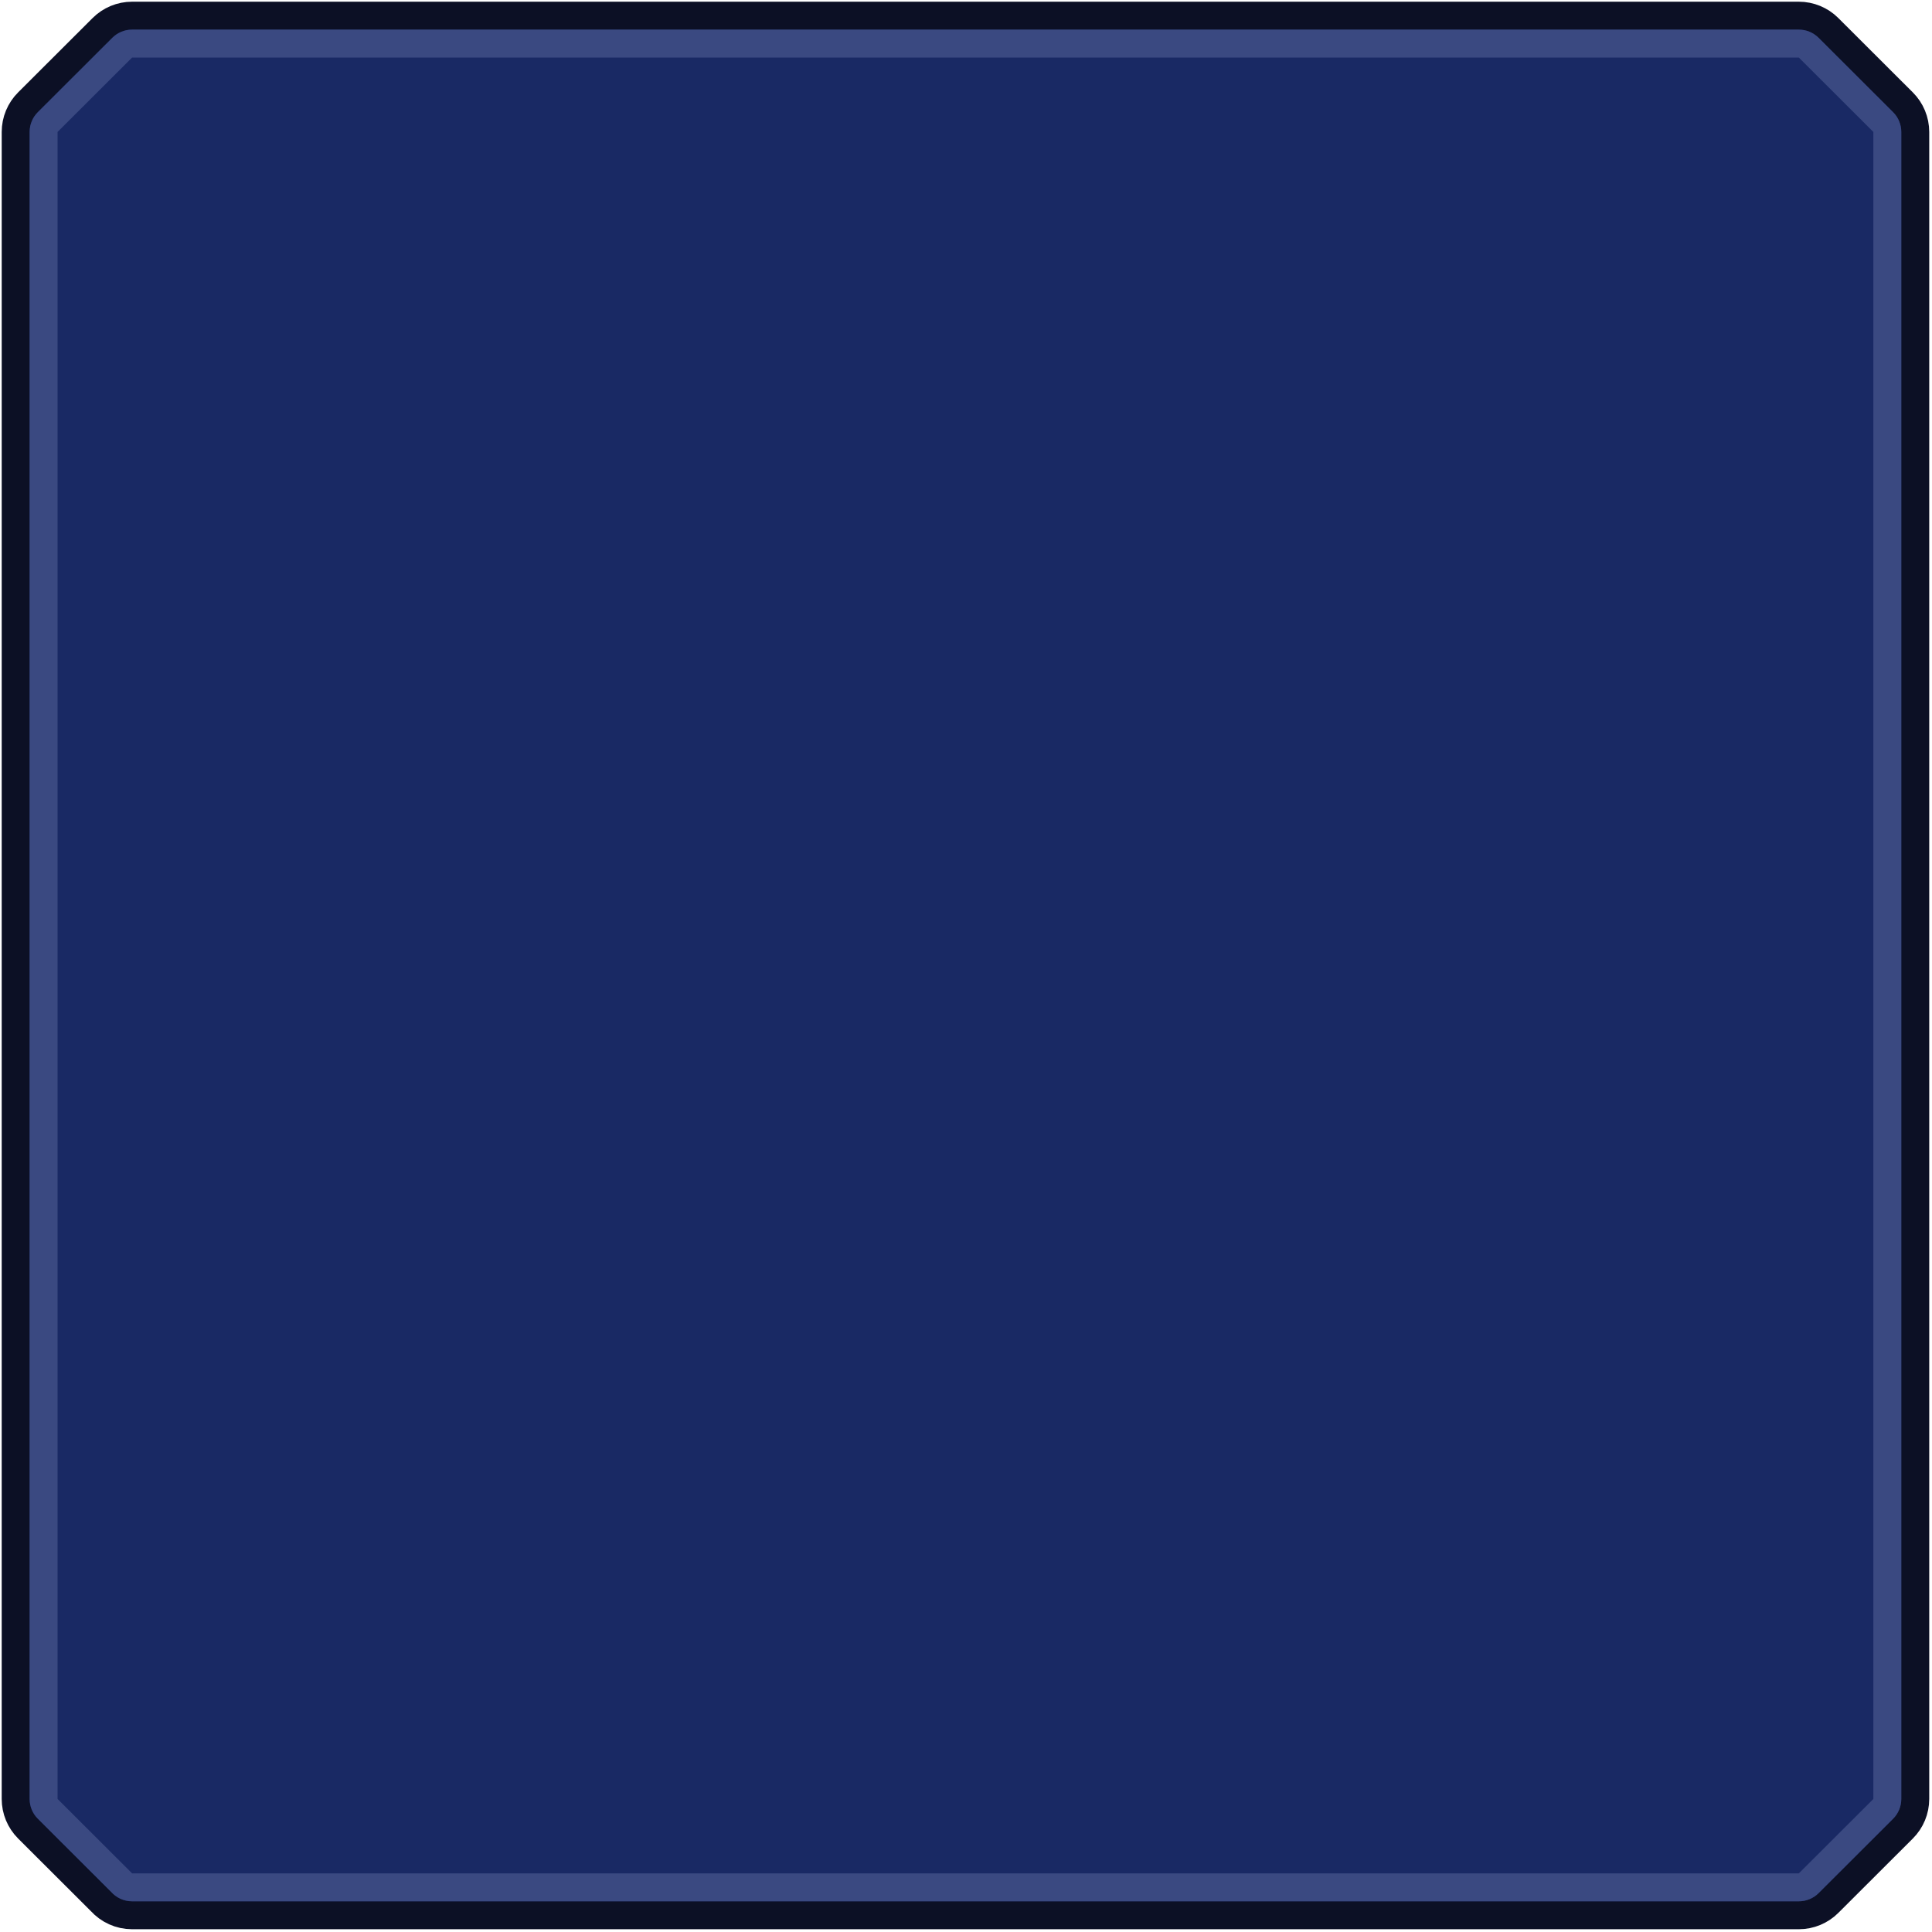 <?xml version="1.0" encoding="UTF-8"?> <svg xmlns="http://www.w3.org/2000/svg" width="302" height="302" viewBox="0 0 302 302" fill="none"><path d="M14.901 278.753L14.901 103.199C14.905 103.13 14.906 103.062 14.906 102.993L14.906 73.116L14.906 23.075L23.088 14.908L83.24 14.908L90.314 21.969C91.132 22.786 92.242 23.245 93.399 23.245L208.283 23.245C209.44 23.245 210.55 22.786 211.368 21.969L218.442 14.908L278.741 14.908L286.922 23.075L286.922 73.116L286.922 102.993L286.922 278.753L278.741 286.92L278.623 286.92L278.309 286.92L277.996 286.92L277.685 286.92L277.376 286.92L277.069 286.92L276.764 286.92L276.46 286.92L276.158 286.92L275.858 286.92L275.559 286.92L275.263 286.92L274.967 286.92L274.674 286.92L274.383 286.92L274.093 286.92L273.805 286.92L273.518 286.92L273.233 286.92L272.95 286.92L272.668 286.92L272.389 286.92L272.11 286.92L271.834 286.92L271.559 286.92L271.286 286.92L271.014 286.92L270.744 286.92L270.475 286.92L270.209 286.92L269.943 286.92L269.68 286.92L269.418 286.92L269.157 286.92L268.898 286.92L268.641 286.92L268.385 286.92L268.131 286.92L267.878 286.92L267.626 286.92L267.377 286.92L267.128 286.92L266.882 286.92L266.637 286.92L266.393 286.92L266.151 286.92L265.91 286.92L265.67 286.92L265.433 286.92L265.196 286.92L264.961 286.92L264.728 286.92L264.496 286.92L264.265 286.92L264.036 286.92L263.808 286.92L263.582 286.92L263.357 286.92L263.133 286.92L262.911 286.92L262.69 286.92L262.47 286.92L262.252 286.92L262.035 286.92L261.82 286.92L261.606 286.92L261.393 286.92L261.182 286.92L260.972 286.92L260.763 286.92L260.555 286.92L260.349 286.92L260.144 286.92L259.941 286.92L259.738 286.92L259.537 286.92L259.337 286.92L259.139 286.92L258.941 286.92L258.745 286.92L258.55 286.92L258.357 286.92L258.164 286.92L257.973 286.92L257.783 286.92L257.594 286.92L257.407 286.92L257.22 286.92L257.035 286.92L256.851 286.92L256.668 286.92L256.486 286.92L256.305 286.92L256.126 286.92L255.947 286.92L255.77 286.92L255.594 286.92L255.419 286.92L255.245 286.92L255.072 286.92L254.901 286.92L254.73 286.92L254.56 286.92L254.392 286.92L254.224 286.92L254.058 286.92L253.892 286.92L253.728 286.92L253.565 286.92L253.402 286.92L253.241 286.92L253.081 286.92L252.922 286.92L252.763 286.92L252.606 286.92L252.45 286.92L252.294 286.92L252.14 286.92L251.987 286.92L251.834 286.92L251.683 286.92L251.532 286.92L251.383 286.92L251.234 286.92L251.086 286.92L250.939 286.92L250.793 286.92L250.648 286.92L250.504 286.92L250.36 286.92L250.218 286.92L250.076 286.92L249.935 286.92L249.796 286.92L249.657 286.92L249.518 286.92L249.381 286.92L249.244 286.92L249.109 286.92L248.974 286.92L248.839 286.92L248.706 286.92L248.573 286.92L248.442 286.92L248.311 286.92L248.18 286.92L248.051 286.92L247.922 286.92L247.794 286.92L247.667 286.92L247.54 286.92L247.414 286.92L247.289 286.92L247.165 286.92L247.041 286.92L246.918 286.92L246.796 286.92L246.674 286.92L246.553 286.92L246.433 286.92L246.313 286.92L246.194 286.92L246.075 286.92L245.958 286.92L245.841 286.92L245.724 286.92L245.608 286.92L245.493 286.92L245.378 286.92L245.264 286.92L245.15 286.92L245.037 286.92L244.925 286.92L244.813 286.92L244.702 286.92L244.591 286.92L244.481 286.92L244.371 286.92L244.262 286.92L244.154 286.92L244.046 286.92L243.938 286.92L243.831 286.92L243.724 286.92L243.618 286.92L243.512 286.92L243.407 286.92L243.303 286.92L243.198 286.92L243.094 286.92L242.991 286.92L242.888 286.92L242.786 286.92L242.683 286.92L242.582 286.92L242.48 286.92L242.38 286.92L242.279 286.92L242.179 286.92L242.079 286.92L241.98 286.92L241.881 286.92L241.782 286.92L241.684 286.92L241.586 286.92L241.488 286.92L241.391 286.92L241.294 286.92L241.197 286.92L241.101 286.92L241.004 286.92L240.909 286.92L240.813 286.92L240.718 286.92L240.623 286.92L240.528 286.92L240.434 286.92L240.339 286.92L240.245 286.92L240.152 286.92L240.058 286.92L239.965 286.92L239.871 286.92L239.779 286.92L239.686 286.92L239.593 286.92L239.501 286.92L239.409 286.92L239.317 286.92L239.225 286.92L239.133 286.92L239.041 286.92L238.95 286.92L238.859 286.92L238.767 286.92L238.676 286.92L238.585 286.92L238.495 286.92L238.404 286.92L238.313 286.92L238.222 286.92L238.132 286.92L238.041 286.92L237.951 286.92L237.861 286.92L237.77 286.92L237.68 286.92L237.59 286.92L237.499 286.92L237.409 286.92L237.319 286.92L237.229 286.92L237.139 286.92L237.048 286.92L236.958 286.92L236.868 286.92L236.777 286.92L236.687 286.92L236.597 286.92L236.506 286.92L236.416 286.92L236.325 286.92L236.234 286.92L236.143 286.92L236.053 286.92L235.962 286.92L235.871 286.92L235.779 286.92L235.688 286.92L235.596 286.92L235.505 286.92L235.413 286.92L235.321 286.92L235.229 286.92L235.137 286.92L235.045 286.92L234.952 286.92L234.859 286.92L234.766 286.92L234.673 286.92L234.58 286.92L234.486 286.92L234.392 286.92L234.298 286.92L234.204 286.92L234.11 286.92L234.015 286.92L233.92 286.92L233.824 286.92L233.729 286.92L233.633 286.92L233.537 286.92L233.44 286.92L233.344 286.92L233.247 286.92L233.149 286.92L233.052 286.92L232.954 286.92L232.855 286.92L232.756 286.92L232.657 286.92L232.558 286.92L232.458 286.92L232.358 286.92L232.257 286.92L232.157 286.92L232.055 286.92L231.953 286.92L231.851 286.92L231.749 286.92L231.646 286.92L231.542 286.92L231.438 286.92L231.334 286.92L231.229 286.92L231.124 286.92L231.018 286.92L230.912 286.92L230.806 286.92L230.699 286.92L230.591 286.92L230.483 286.92L230.374 286.92L230.265 286.92L230.155 286.92L230.045 286.92L229.934 286.92L229.823 286.92L229.711 286.92L229.599 286.92L229.486 286.92L229.372 286.92L229.258 286.92L229.143 286.92L229.028 286.92L228.912 286.92L228.795 286.92L228.678 286.92L228.56 286.92L228.442 286.92L228.323 286.92L228.203 286.92L228.082 286.92L227.961 286.92L227.84 286.92L227.717 286.92L227.594 286.92L227.47 286.92L227.346 286.92L227.221 286.92L227.095 286.92L226.968 286.92L226.841 286.92L226.713 286.92L226.584 286.92L226.454 286.92L226.324 286.92L226.193 286.92L226.061 286.92L225.928 286.92L225.795 286.92L225.66 286.92L225.525 286.92L225.39 286.92L225.253 286.92L225.115 286.92L224.977 286.92L224.838 286.92L224.698 286.92L224.557 286.92L224.415 286.92L224.273 286.92L224.129 286.92L223.985 286.92L223.84 286.92L223.694 286.92L223.547 286.92L223.399 286.92L223.25 286.92L223.1 286.92L222.95 286.92L222.798 286.92L222.646 286.92L222.492 286.92L222.338 286.92L222.182 286.92L222.026 286.92L221.868 286.92L221.71 286.92L221.551 286.92L221.39 286.92L221.229 286.92L221.067 286.92L220.903 286.92L220.739 286.92L220.573 286.92L220.407 286.92L220.239 286.92L220.071 286.92L219.901 286.92L219.73 286.92L219.558 286.92L219.385 286.92L219.211 286.92L219.036 286.92L218.86 286.92L218.683 286.92L218.504 286.92L218.325 286.92L218.144 286.92L217.962 286.92L217.779 286.92L217.595 286.92L217.409 286.92L217.223 286.92L217.035 286.92L216.846 286.92L216.656 286.92L216.465 286.92L216.272 286.92L216.078 286.92L215.883 286.92L215.687 286.92L215.49 286.92L215.291 286.92L215.091 286.92L214.89 286.92L214.687 286.92L214.484 286.92L214.278 286.92L214.072 286.92L213.865 286.92L213.656 286.92L213.445 286.92L213.234 286.92L213.021 286.92L212.807 286.92L212.591 286.92L212.374 286.92L212.156 286.92L211.936 286.92L211.715 286.92L211.493 286.92L211.269 286.92L211.044 286.92L210.818 286.92L210.59 286.92L210.36 286.92L210.13 286.92L209.897 286.92L209.664 286.92L209.429 286.92L209.192 286.92L208.954 286.92L208.715 286.92L208.474 286.92L208.231 286.92L207.988 286.92L207.742 286.92L207.495 286.92L207.247 286.92L206.997 286.92L206.746 286.92L206.493 286.92L206.238 286.92L205.982 286.92L205.725 286.92L205.466 286.92L205.205 286.92L204.943 286.92L204.679 286.92L204.413 286.92L204.146 286.92L203.878 286.92L203.608 286.92L203.336 286.92L203.062 286.92L202.787 286.92L202.511 286.92L202.232 286.92L201.952 286.92L201.671 286.92L201.387 286.92L201.102 286.92L200.816 286.92L200.527 286.92L200.237 286.92L199.946 286.92L199.652 286.92L199.357 286.92L199.06 286.92L198.761 286.92L198.461 286.92L198.159 286.92L197.855 286.92L197.549 286.92L197.242 286.92L196.933 286.92L196.622 286.92L196.309 286.92L195.995 286.92L195.678 286.92L195.36 286.92L195.04 286.92L194.719 286.92L194.395 286.92L194.07 286.92L159.131 286.92L103.447 286.92L96.373 279.859C95.554 279.042 94.445 278.583 93.288 278.583L68.615 278.583C67.459 278.583 66.349 279.042 65.53 279.859L58.457 286.92L23.083 286.92L14.901 278.753ZM17.386 295.745C18.2 296.654 19.375 297.2 20.64 297.2L159.772 297.2L193.428 297.2L281.188 297.2C282.345 297.2 283.455 296.741 284.273 295.923L295.918 284.299C296.739 283.48 297.2 282.368 297.2 281.209L297.2 102.357L297.2 73.756L297.2 20.624C297.2 19.465 296.739 18.353 295.918 17.534L284.273 5.91C283.455 5.092 282.345 4.633 281.188 4.633L20.645 4.633C19.488 4.633 18.379 5.092 17.56 5.91L5.915 17.534C5.095 18.353 4.634 19.465 4.634 20.624L4.634 73.756L4.634 102.353L4.633 281.204C4.633 282.364 5.095 283.475 5.915 284.295L17.386 295.745Z" fill="#192964" stroke="#0C1025" stroke-width="8.733" stroke-linejoin="round"></path><path d="M7.458 282.749L18.98 294.251C19.388 294.728 19.991 295.016 20.64 295.016L159.772 295.016L193.428 295.016L281.188 295.016C281.767 295.016 282.321 294.787 282.731 294.378L294.375 282.754C294.786 282.345 295.016 281.789 295.016 281.209L295.016 102.357L295.016 73.756L295.016 20.624C295.016 20.044 294.786 19.488 294.375 19.079L282.731 7.455C282.322 7.046 281.767 6.817 281.188 6.817L20.645 6.817C20.066 6.817 19.512 7.046 19.102 7.455L7.458 19.079C7.047 19.488 6.817 20.044 6.817 20.624L6.817 73.756L6.817 102.353L6.817 281.204C6.817 281.784 7.047 282.34 7.458 282.749Z" fill="#192964" stroke="#192964" stroke-width="4.367" stroke-linejoin="round"></path><path d="M7.458 282.749L18.98 294.251C19.388 294.728 19.991 295.016 20.64 295.016L159.772 295.016L193.428 295.016L281.188 295.016C281.767 295.016 282.321 294.787 282.731 294.378L294.375 282.754C294.786 282.345 295.016 281.789 295.016 281.209L295.016 102.357L295.016 73.756L295.016 20.624C295.016 20.044 294.786 19.488 294.375 19.079L282.731 7.455C282.322 7.046 281.767 6.817 281.188 6.817L20.645 6.817C20.066 6.817 19.512 7.046 19.102 7.455L7.458 19.079C7.047 19.488 6.817 20.044 6.817 20.624L6.817 73.756L6.817 102.353L6.817 281.204C6.817 281.784 7.047 282.34 7.458 282.749Z" fill="#192964" stroke="#3A4981" stroke-width="4.367" stroke-linejoin="round"></path></svg> 
